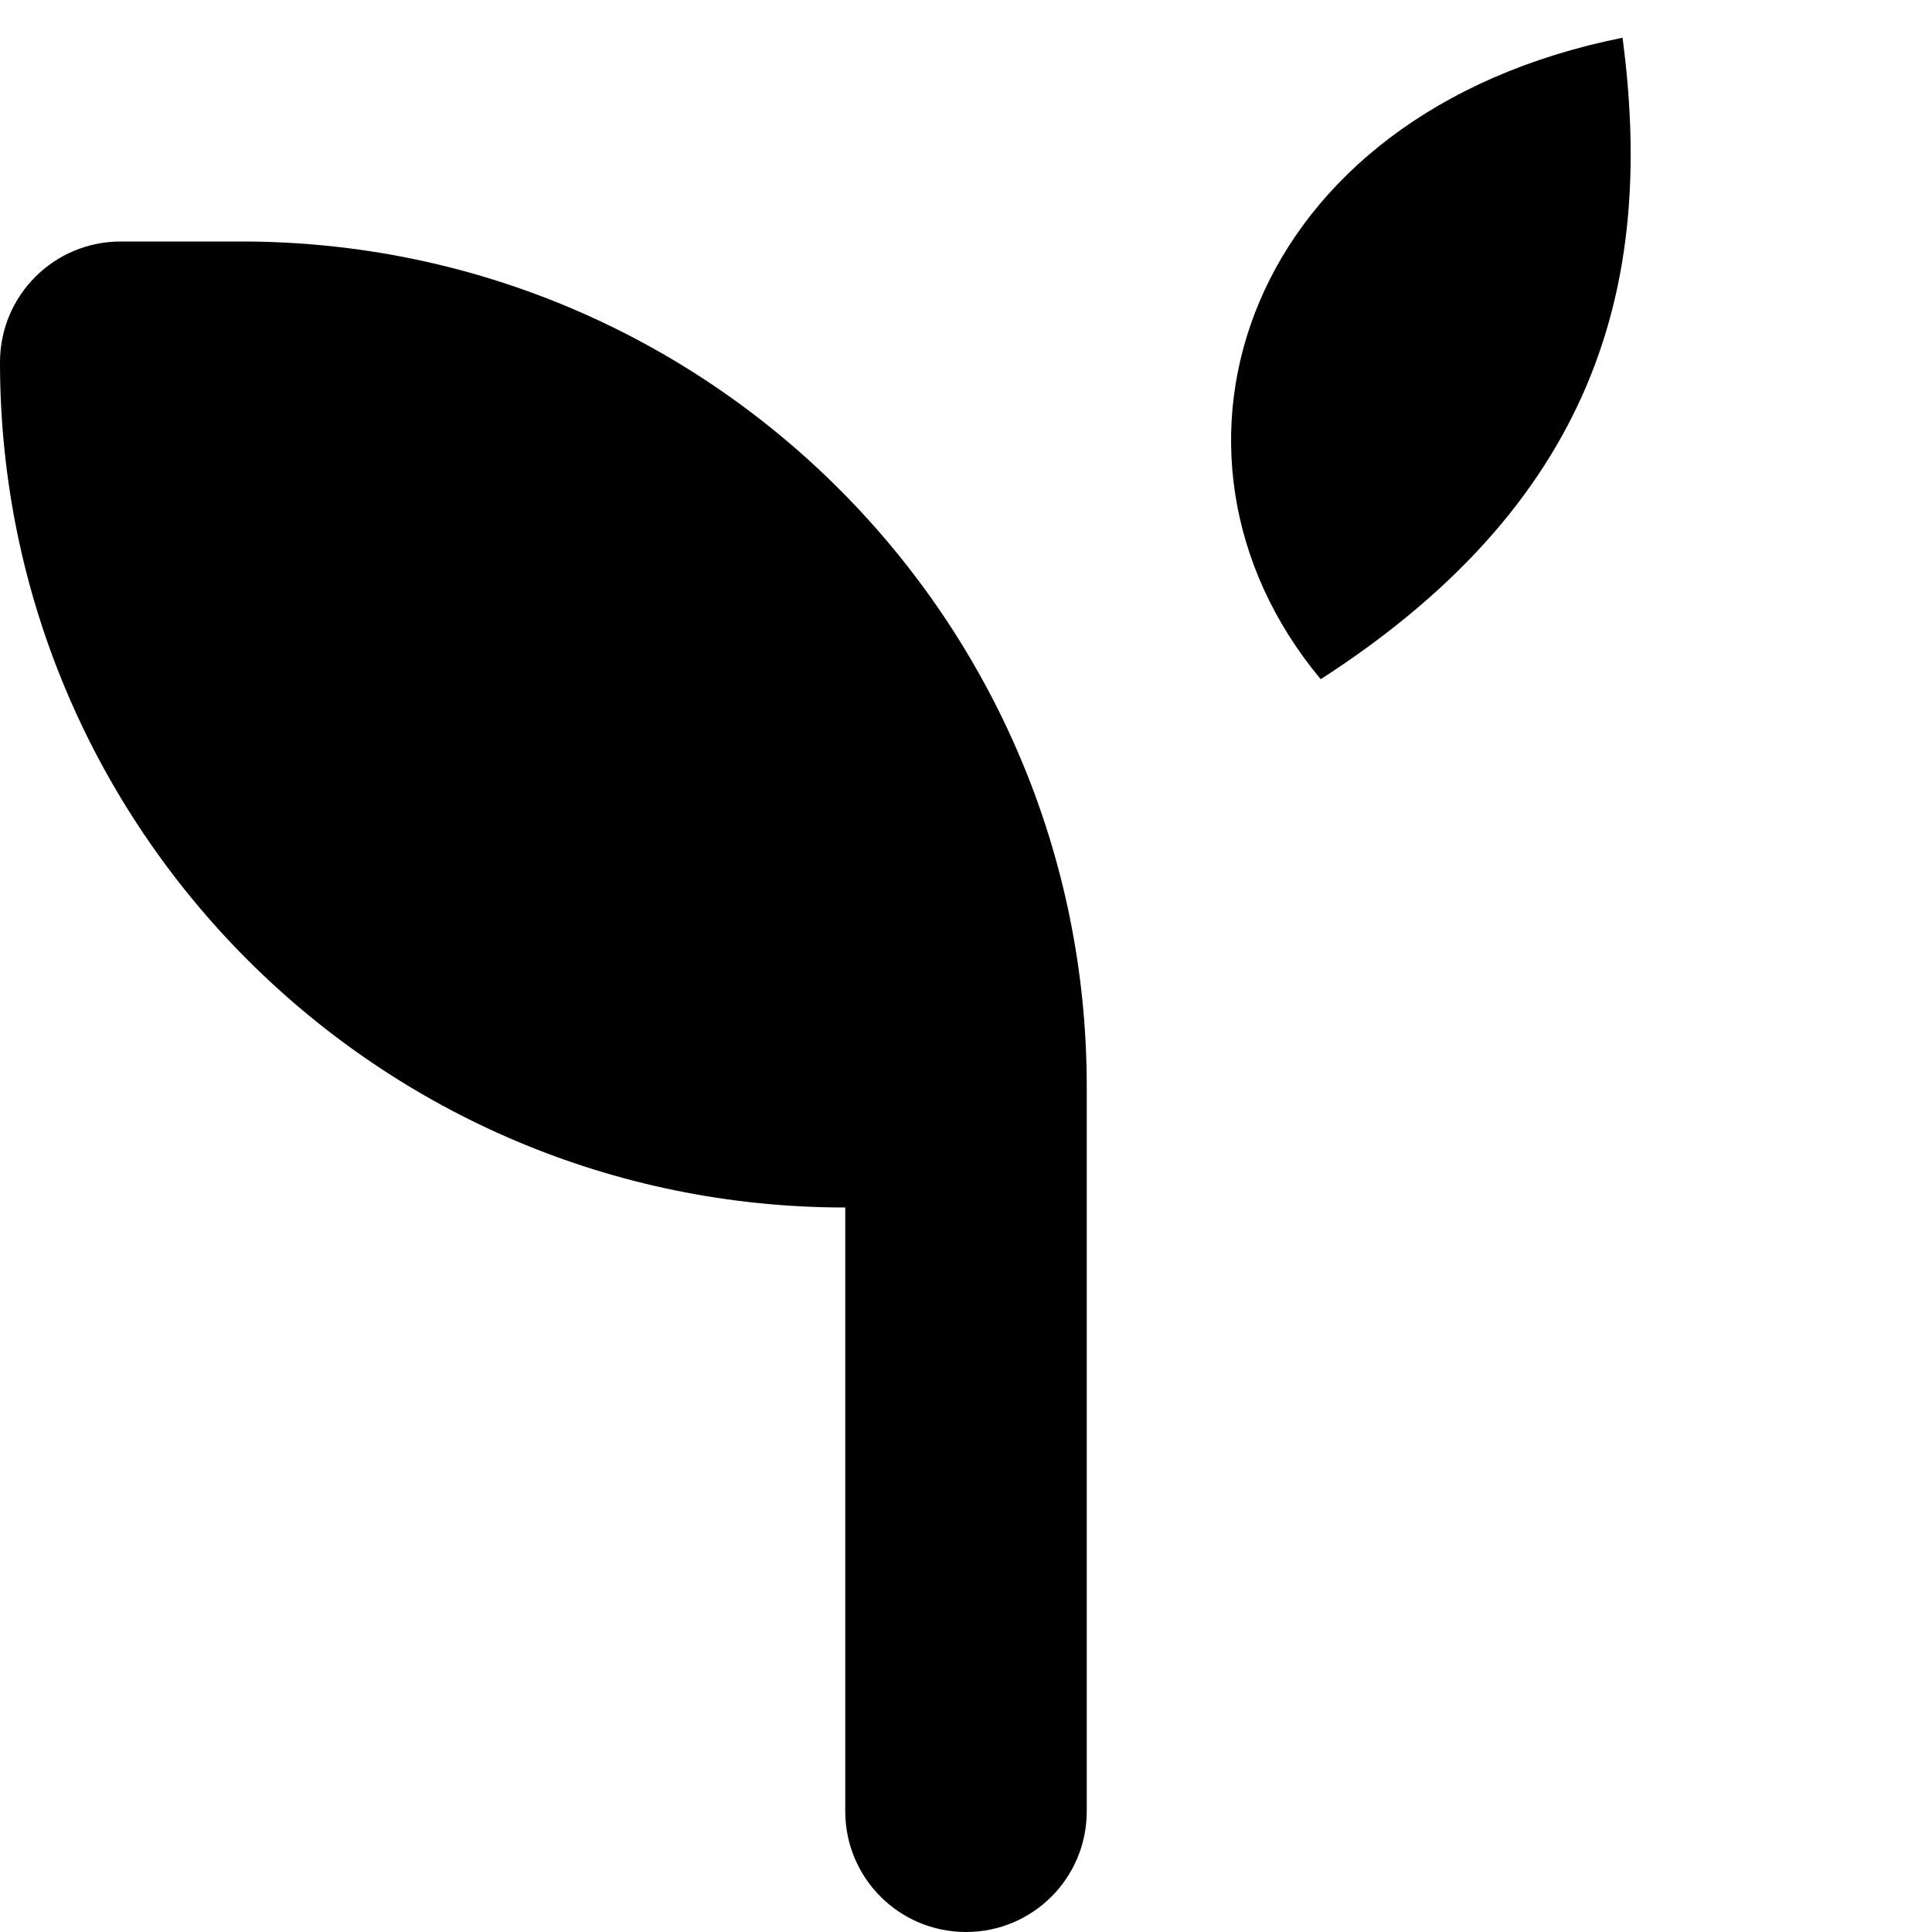 <svg xmlns="http://www.w3.org/2000/svg" viewBox="0 0 512 512">
  <path fill="#000000" d="M256 512c-17.7 0-32-14.3-32-32V320C100.3 320 0 219.7 0 96 0 78.3 14.3 64 32 64h32c123.7 0 224 100.3 224 224v192c0 17.7-14.3 32-32 32z"/>
  <path fill="#000000" d="M350 180c-50-60-20-150 80-170 8 61-3.8 120.9-80 170z"/>
</svg>

